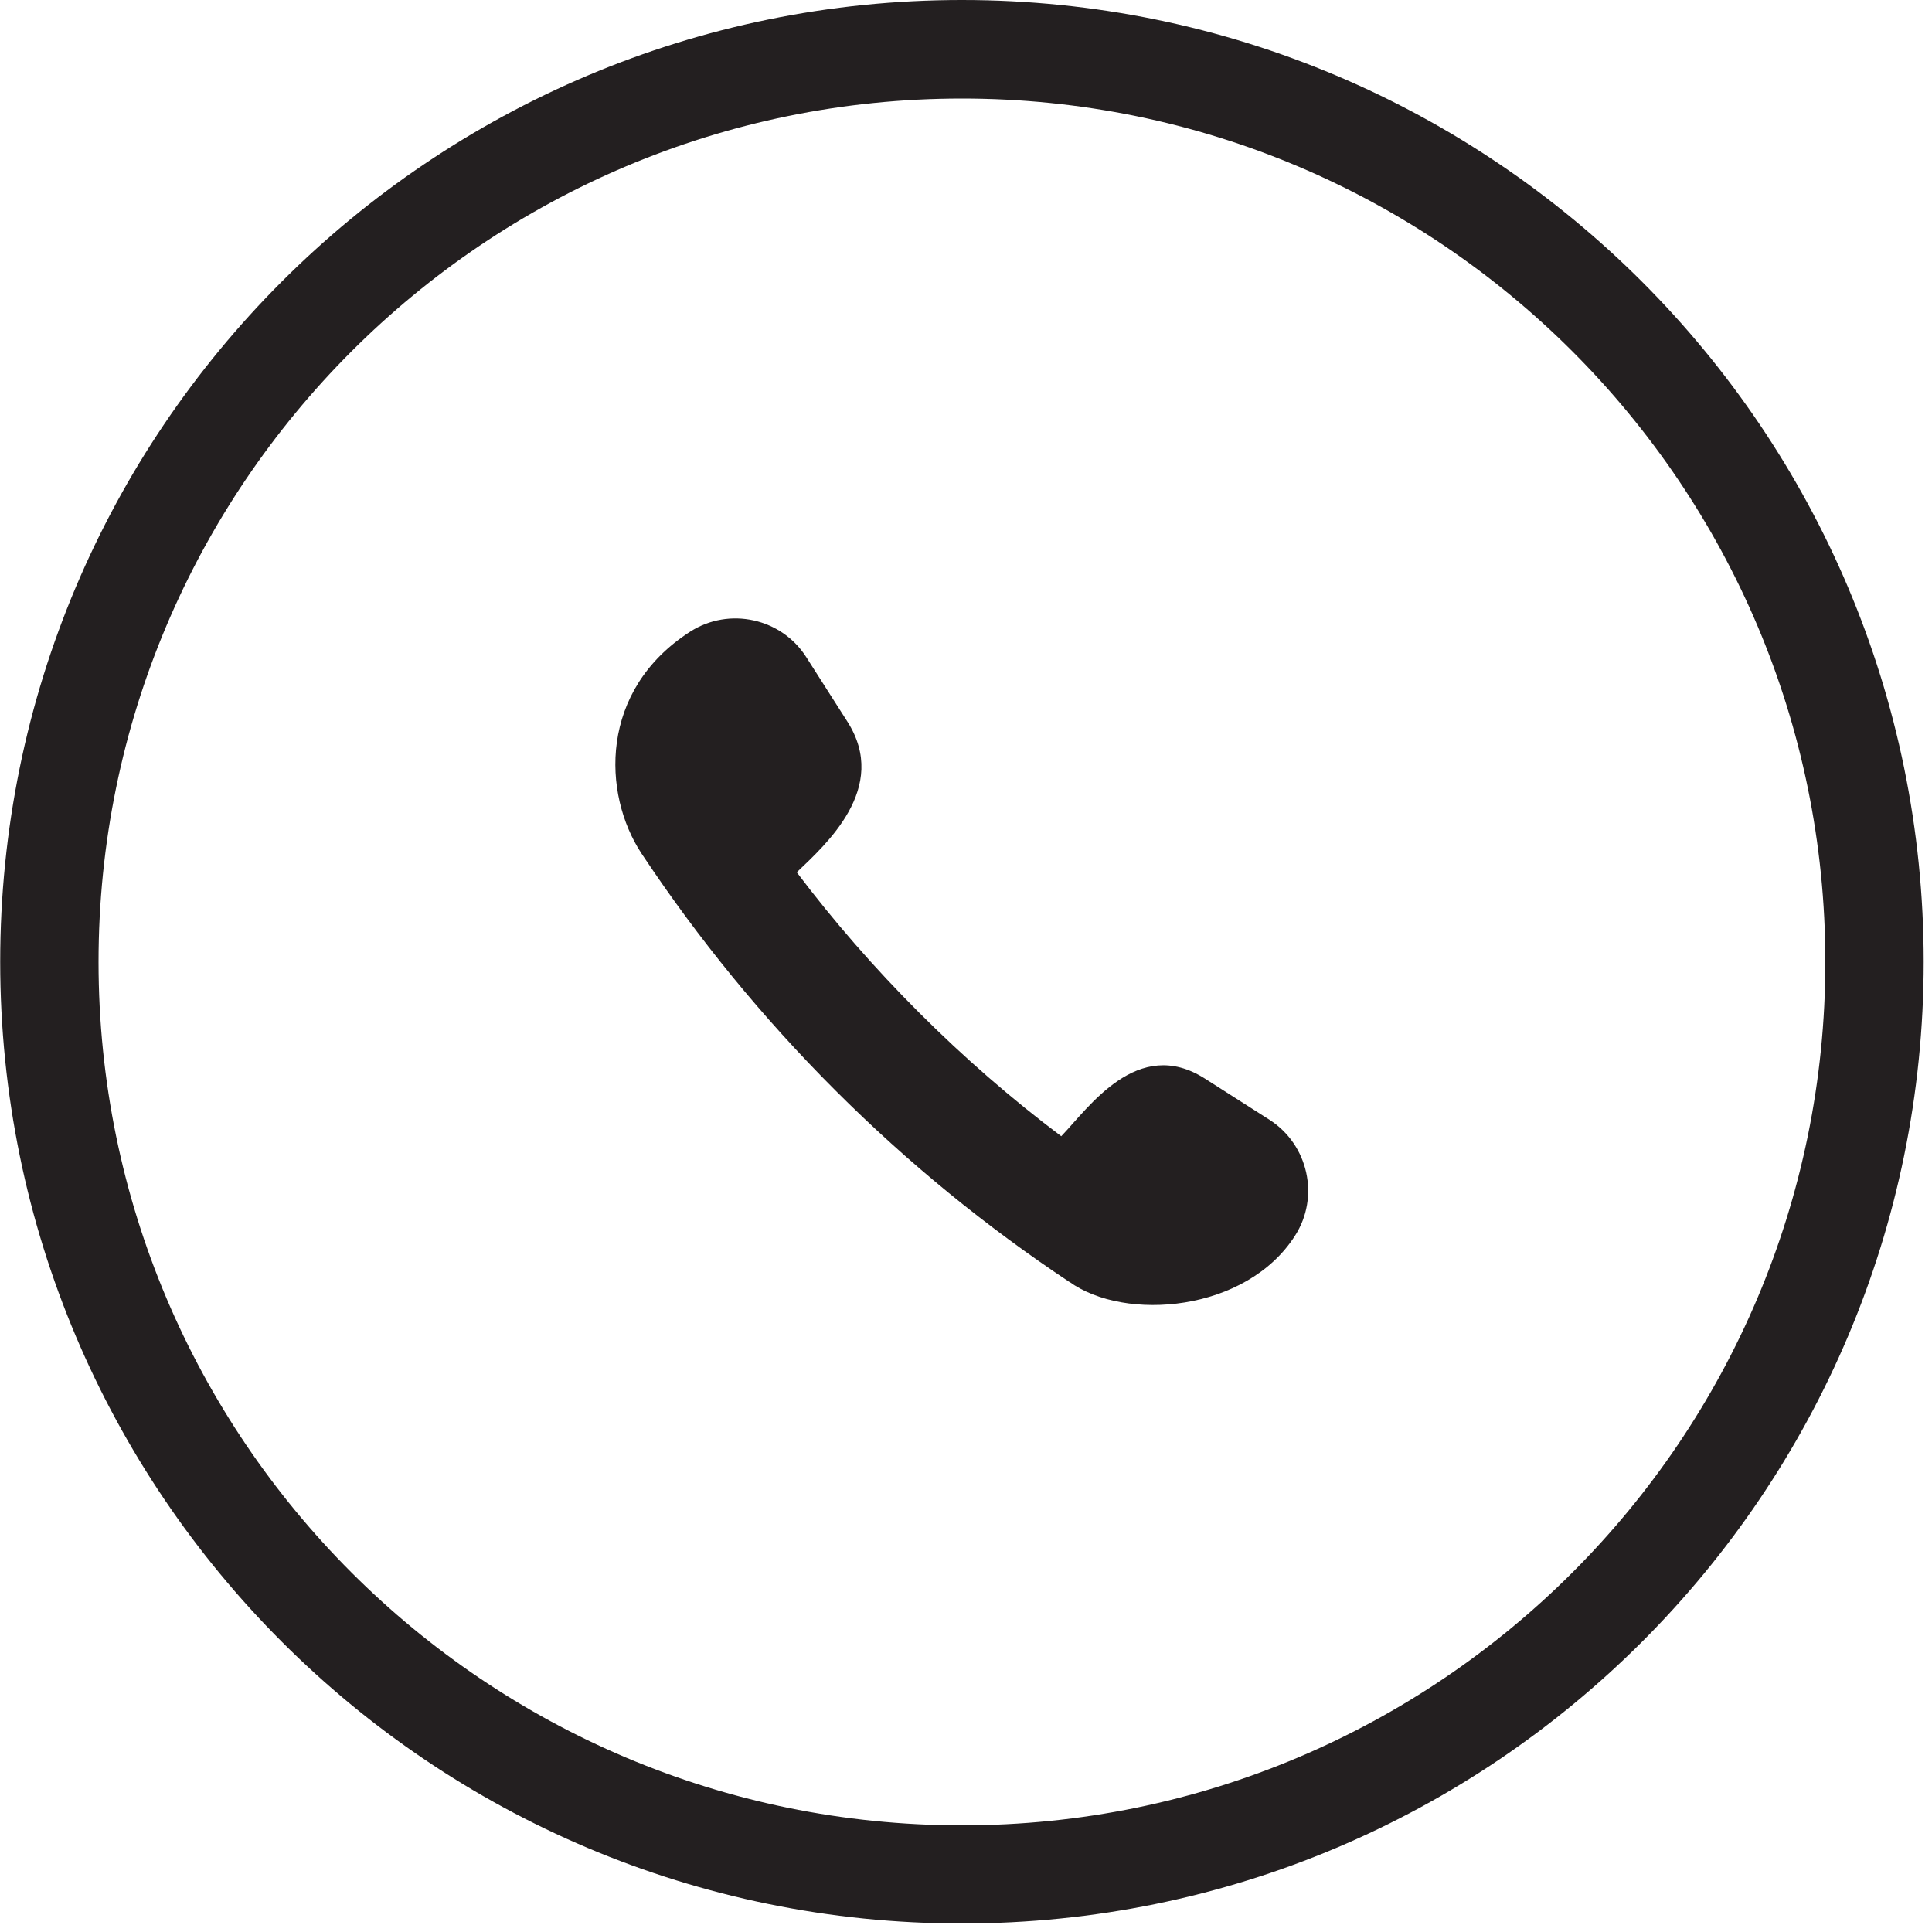 <svg width="10" height="10" viewBox="0 0 10 10" fill="none" xmlns="http://www.w3.org/2000/svg">
<g clip-path="url(#clip0_1550_399)">
<path d="M5.536 6.636C5.107 6.351 4.7 6.02 4.322 5.642C3.944 5.264 3.613 4.857 3.328 4.429L3.32 4.417C3.117 4.109 3.1 3.572 3.573 3.269C3.775 3.14 4.045 3.2 4.173 3.401L4.386 3.735C4.606 4.079 4.271 4.374 4.124 4.515C4.315 4.768 4.525 5.009 4.757 5.241C4.989 5.473 5.236 5.688 5.493 5.881C5.634 5.735 5.888 5.36 6.237 5.583L6.571 5.796C6.772 5.925 6.832 6.195 6.703 6.396C6.451 6.791 5.822 6.843 5.534 6.634L5.536 6.636Z" fill="#231F20"/>
<path d="M4.979 0C6.354 0 7.598 0.557 8.499 1.458C9.4 2.359 9.957 3.604 9.957 4.978C9.957 6.352 9.4 7.597 8.499 8.498C7.598 9.399 6.353 9.956 4.979 9.956C3.605 9.956 2.36 9.399 1.459 8.498C0.558 7.597 0.001 6.352 0.001 4.978C0.001 3.604 0.557 2.359 1.458 1.458C2.359 0.557 3.605 0 4.979 0ZM8.139 1.819C7.33 1.01 6.213 0.51 4.979 0.51C3.745 0.51 2.628 1.01 1.819 1.819C1.01 2.628 0.51 3.745 0.51 4.979C0.51 6.213 1.01 7.33 1.819 8.139C2.628 8.948 3.745 9.448 4.979 9.448C6.213 9.448 7.33 8.948 8.139 8.139C8.948 7.33 9.448 6.213 9.448 4.979C9.448 3.745 8.948 2.628 8.139 1.819Z" fill="#231F20"/>
</g>
<defs>
<clipPath id="clip0_1550_399">
<rect width="9.957" height="9.957" fill="white"/>
</clipPath>
</defs>
</svg>
